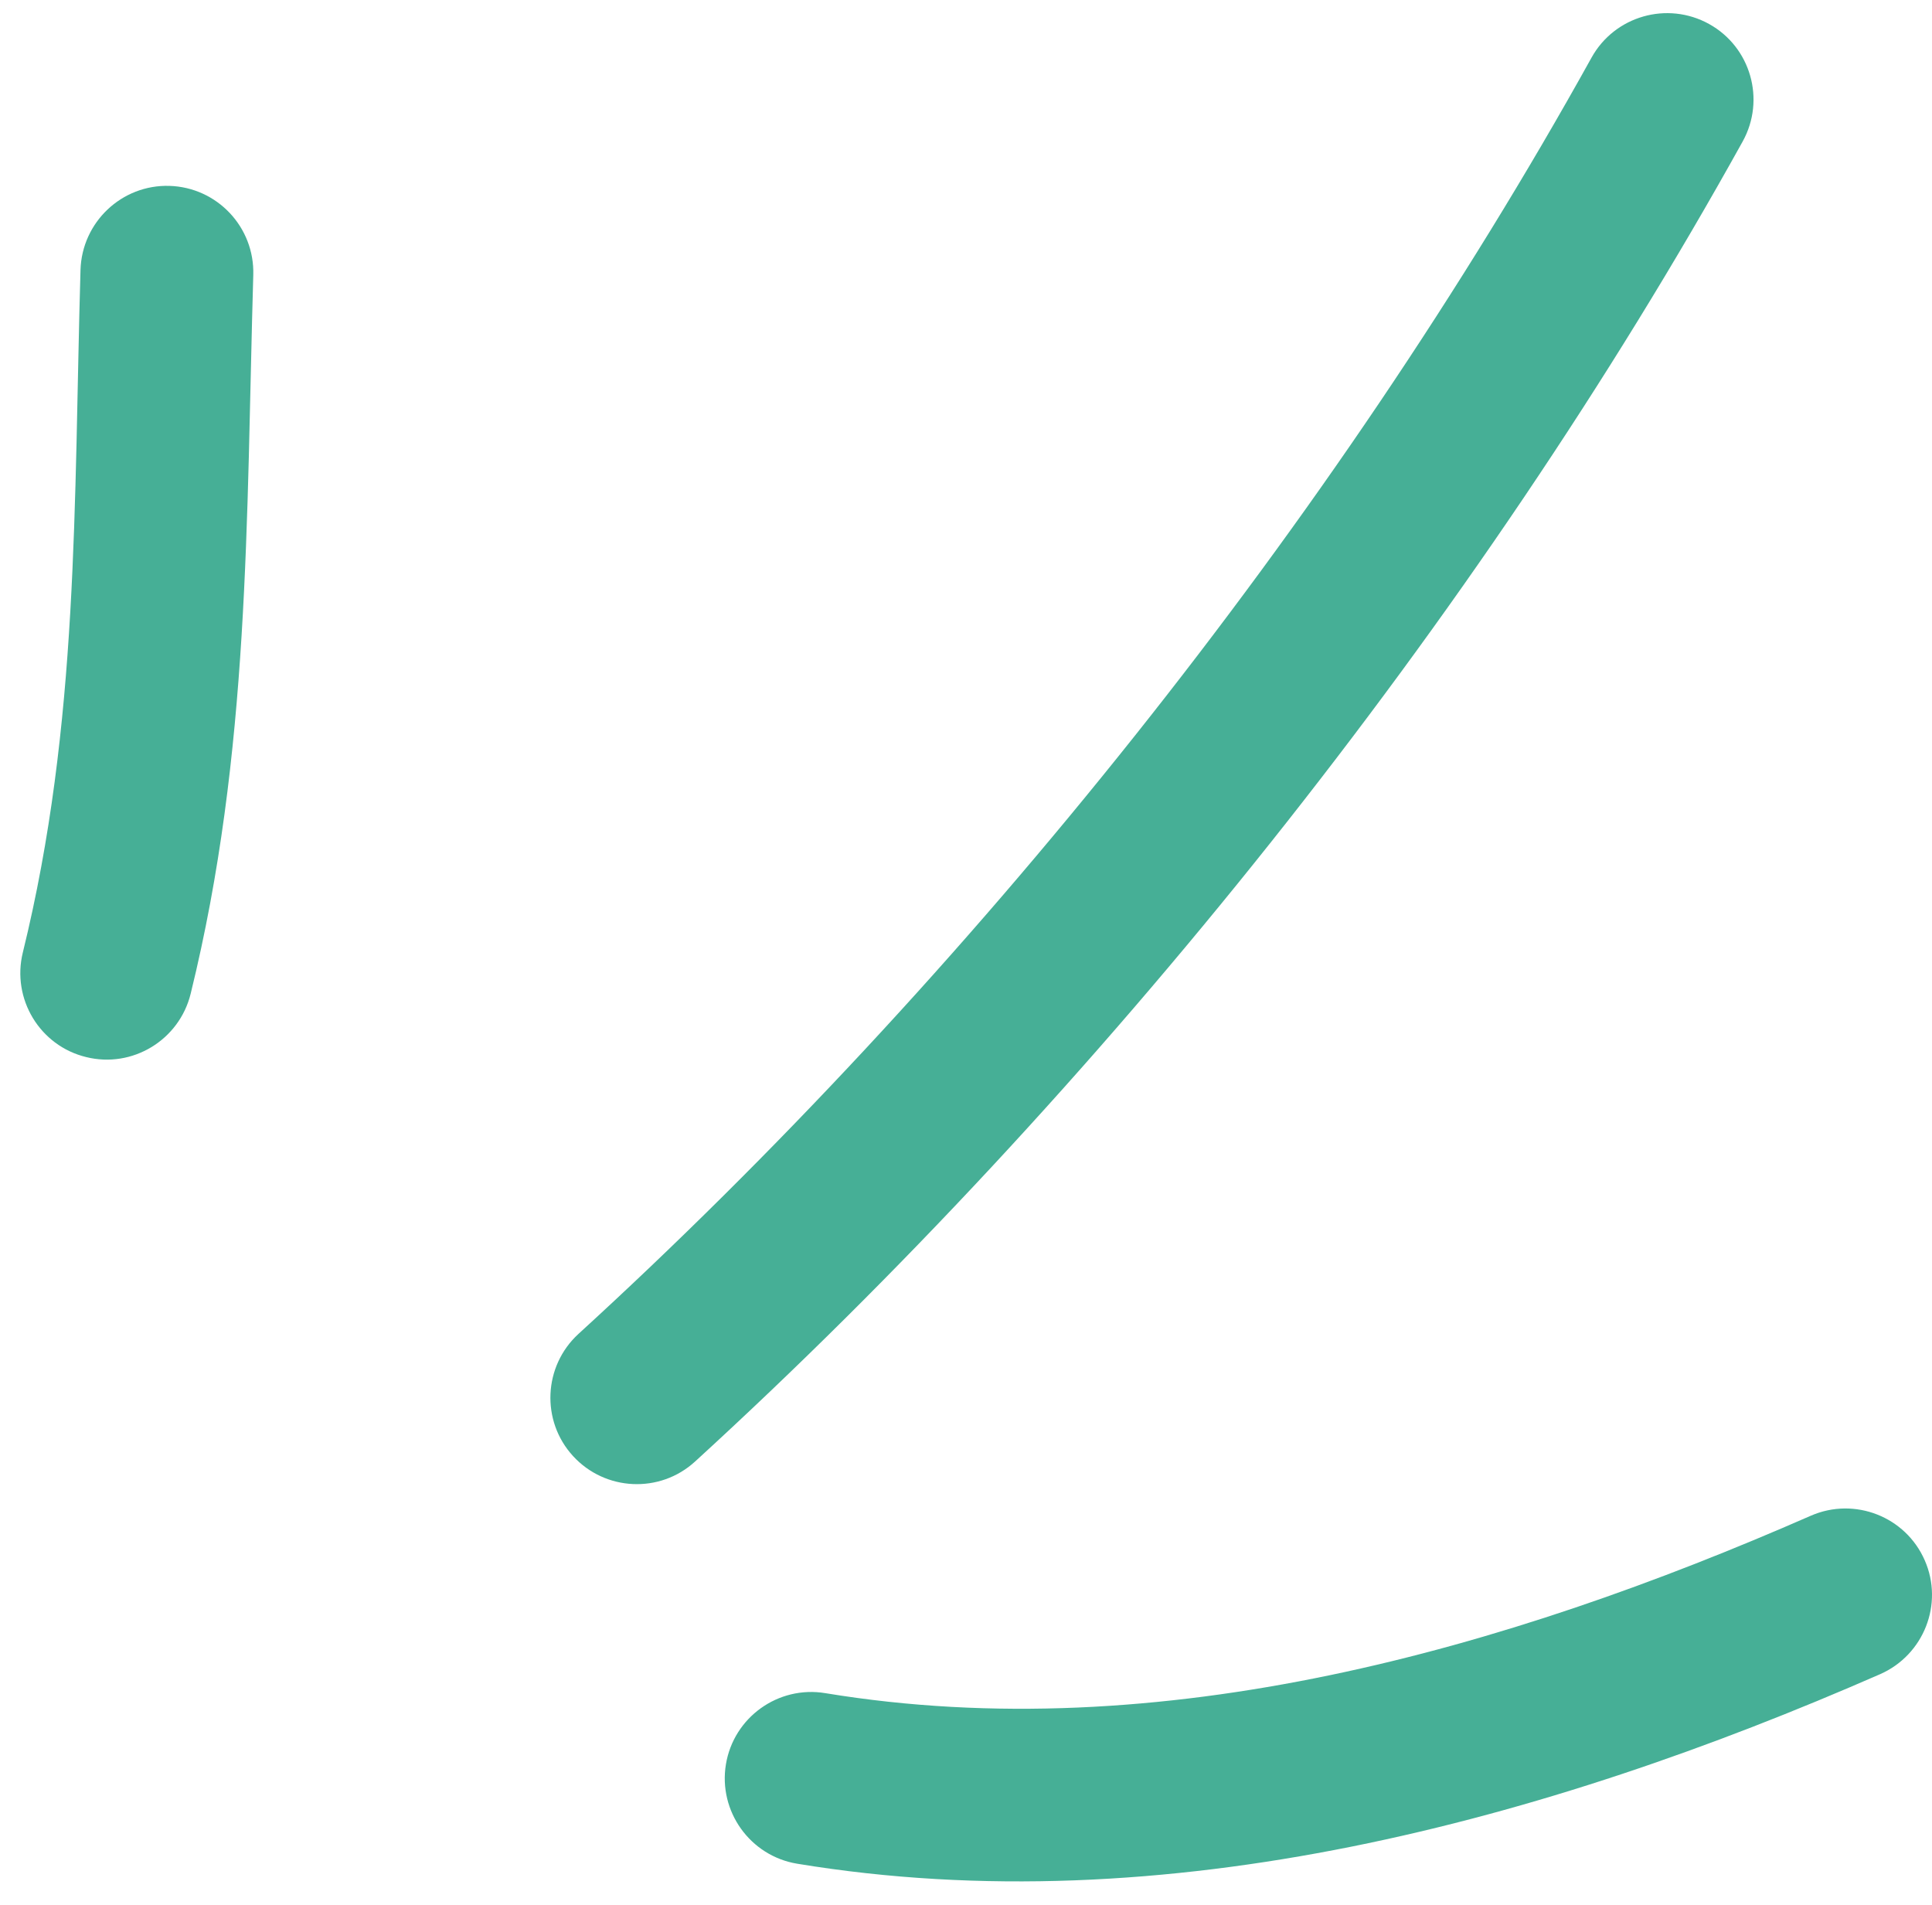 <svg width="72" height="71" viewBox="0 0 72 71" fill="none" xmlns="http://www.w3.org/2000/svg">
<path fill-rule="evenodd" clip-rule="evenodd" d="M7.106 37.031C9.319 28.034 9.174 19.37 9.439 10.245C9.491 8.463 8.091 6.981 6.314 6.927C4.536 6.874 3.052 8.28 3 10.062C2.748 18.715 2.951 26.95 0.851 35.495C0.426 37.224 1.484 38.974 3.21 39.393C4.935 39.822 6.682 38.759 7.106 37.031Z" fill="#46AF96"/>
<path fill-rule="evenodd" clip-rule="evenodd" d="M25.904 54.465C40.915 40.745 55.059 23.095 64.944 5.273C65.806 3.716 65.245 1.752 63.69 0.893C62.136 0.034 60.173 0.592 59.311 2.149C49.752 19.38 36.073 36.45 21.558 49.709C20.247 50.911 20.155 52.951 21.355 54.261C22.554 55.571 24.592 55.667 25.904 54.465Z" fill="#46AF96"/>
<path fill-rule="evenodd" clip-rule="evenodd" d="M29.706 69.453C43.435 71.718 57.586 67.853 70.07 62.389C71.699 61.669 72.442 59.769 71.73 58.148C71.017 56.516 69.116 55.775 67.487 56.484C56.118 61.465 43.259 65.158 30.755 63.097C29.001 62.807 27.342 63.999 27.053 65.749C26.764 67.499 27.953 69.163 29.706 69.453Z" fill="#46AF96"/>
</svg>
